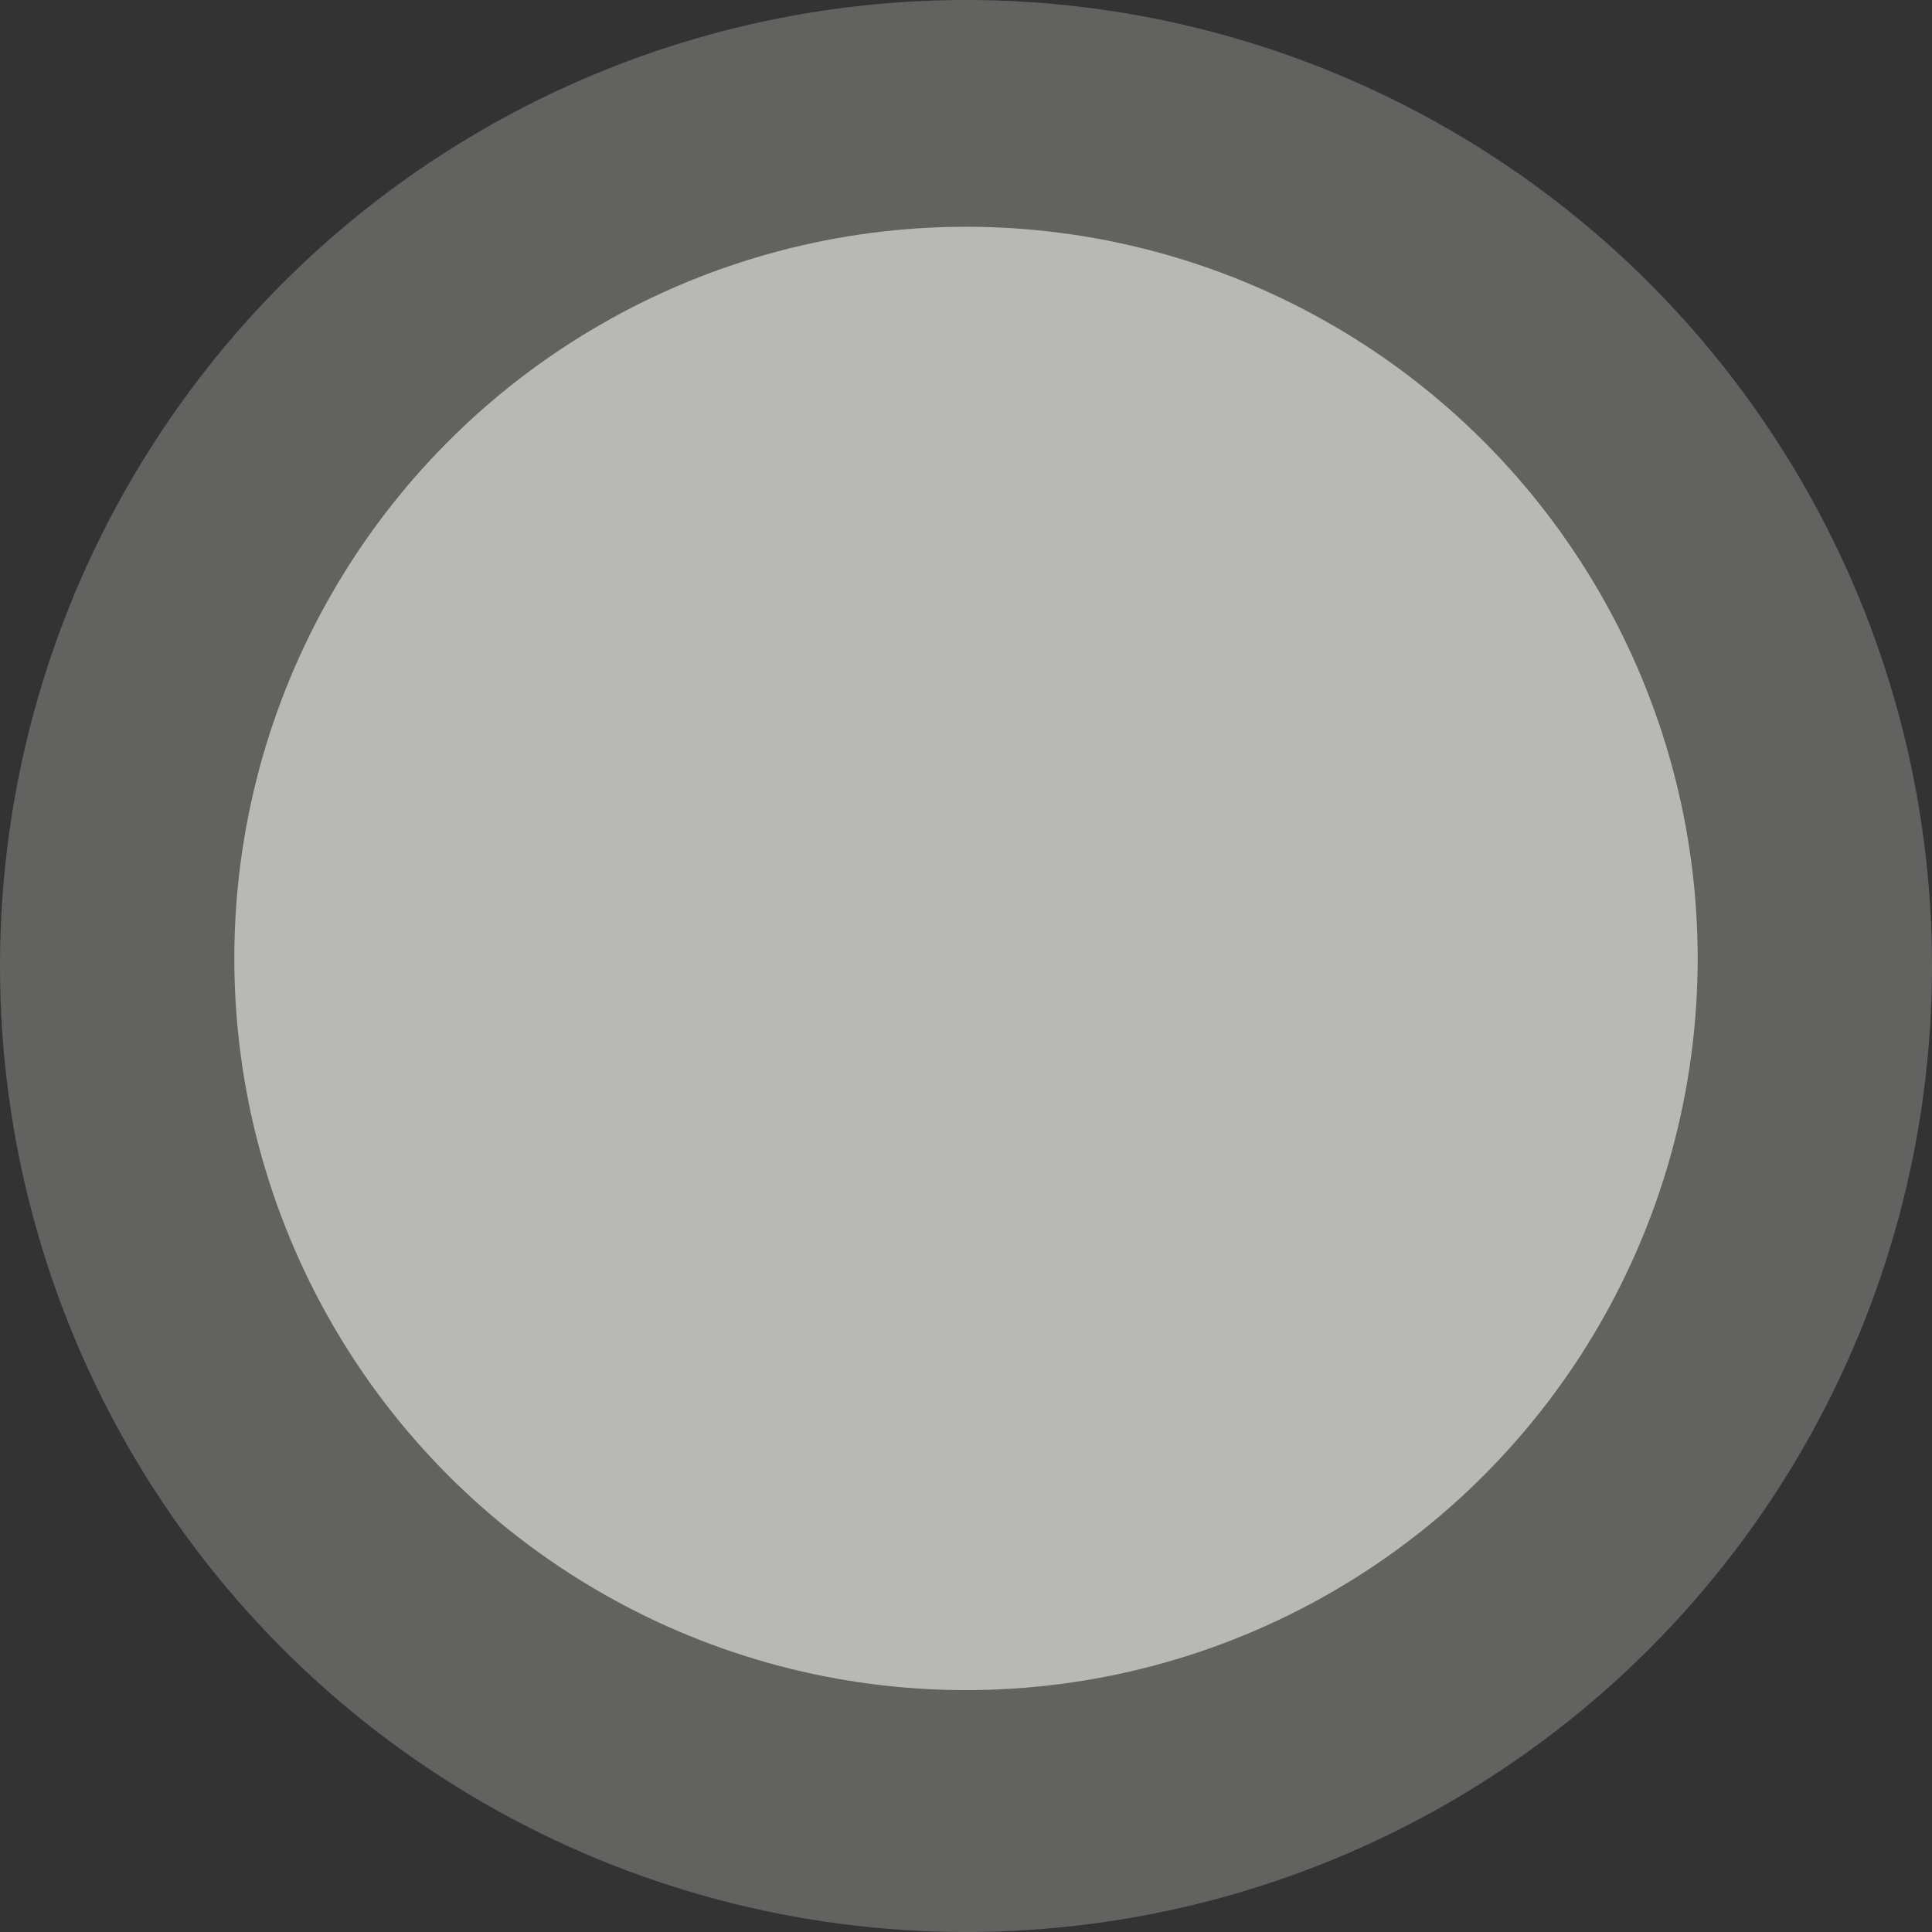 <svg width="1278" height="1278" viewBox="0 0 1278 1278" fill="none" xmlns="http://www.w3.org/2000/svg">
<rect x="0" y="0" width="1278" height="1278" fill="#333333" stroke="none"/>
<circle opacity="0.5" cx="639" cy="639" r="639" fill="#F2F3EE" fill-opacity="0.5"/>
<circle opacity="0.6" cx="639" cy="634" r="484" fill="#F2F3EE"/>
</svg>
